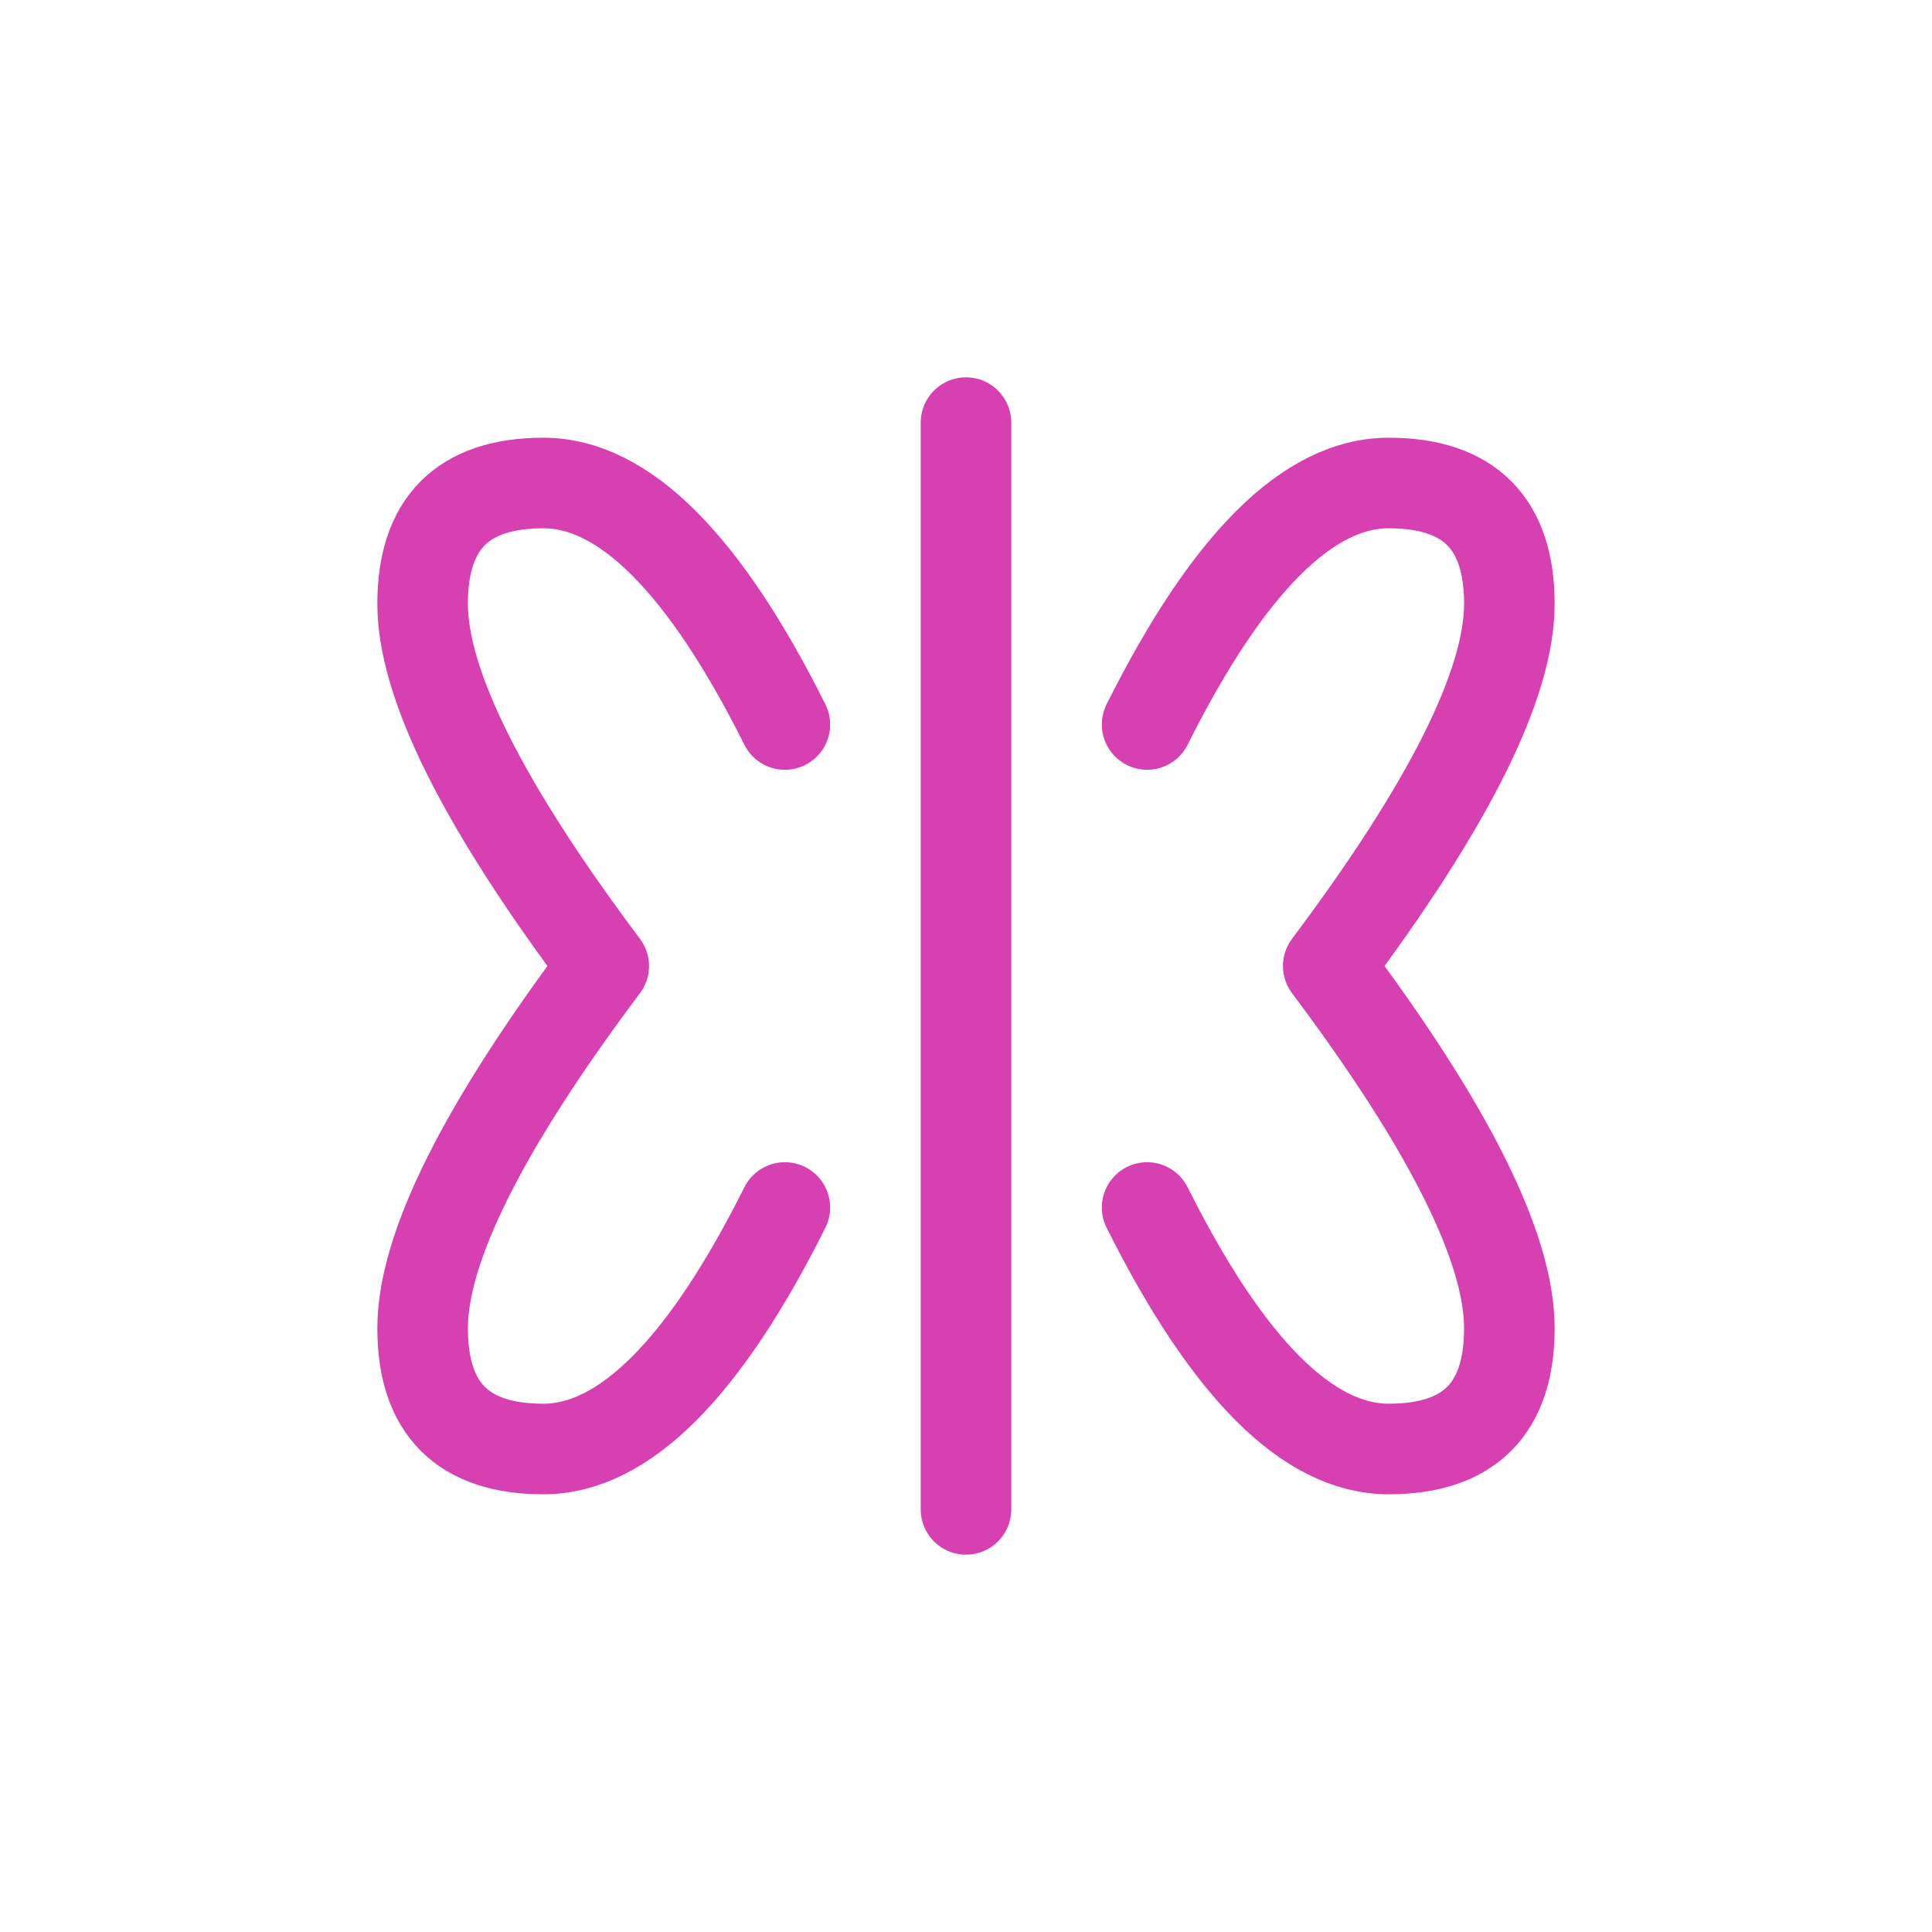 <svg xmlns="http://www.w3.org/2000/svg" width="64" height="64" fill="none"><path stroke="#D640B1" stroke-linecap="round" stroke-width="3" d="M20 32c-4-5.333-6-9.333-6-12s1.333-4 4-4 5.333 2.667 8 8m-6 8c-4 5.333-6 9.333-6 12s1.333 4 4 4 5.333-2.667 8-8m18-8c4-5.333 6-9.333 6-12s-1.333-4-4-4-5.333 2.667-8 8m6 8c4 5.333 6 9.333 6 12s-1.333 4-4 4-5.333-2.667-8-8m-6-26v36"/></svg>